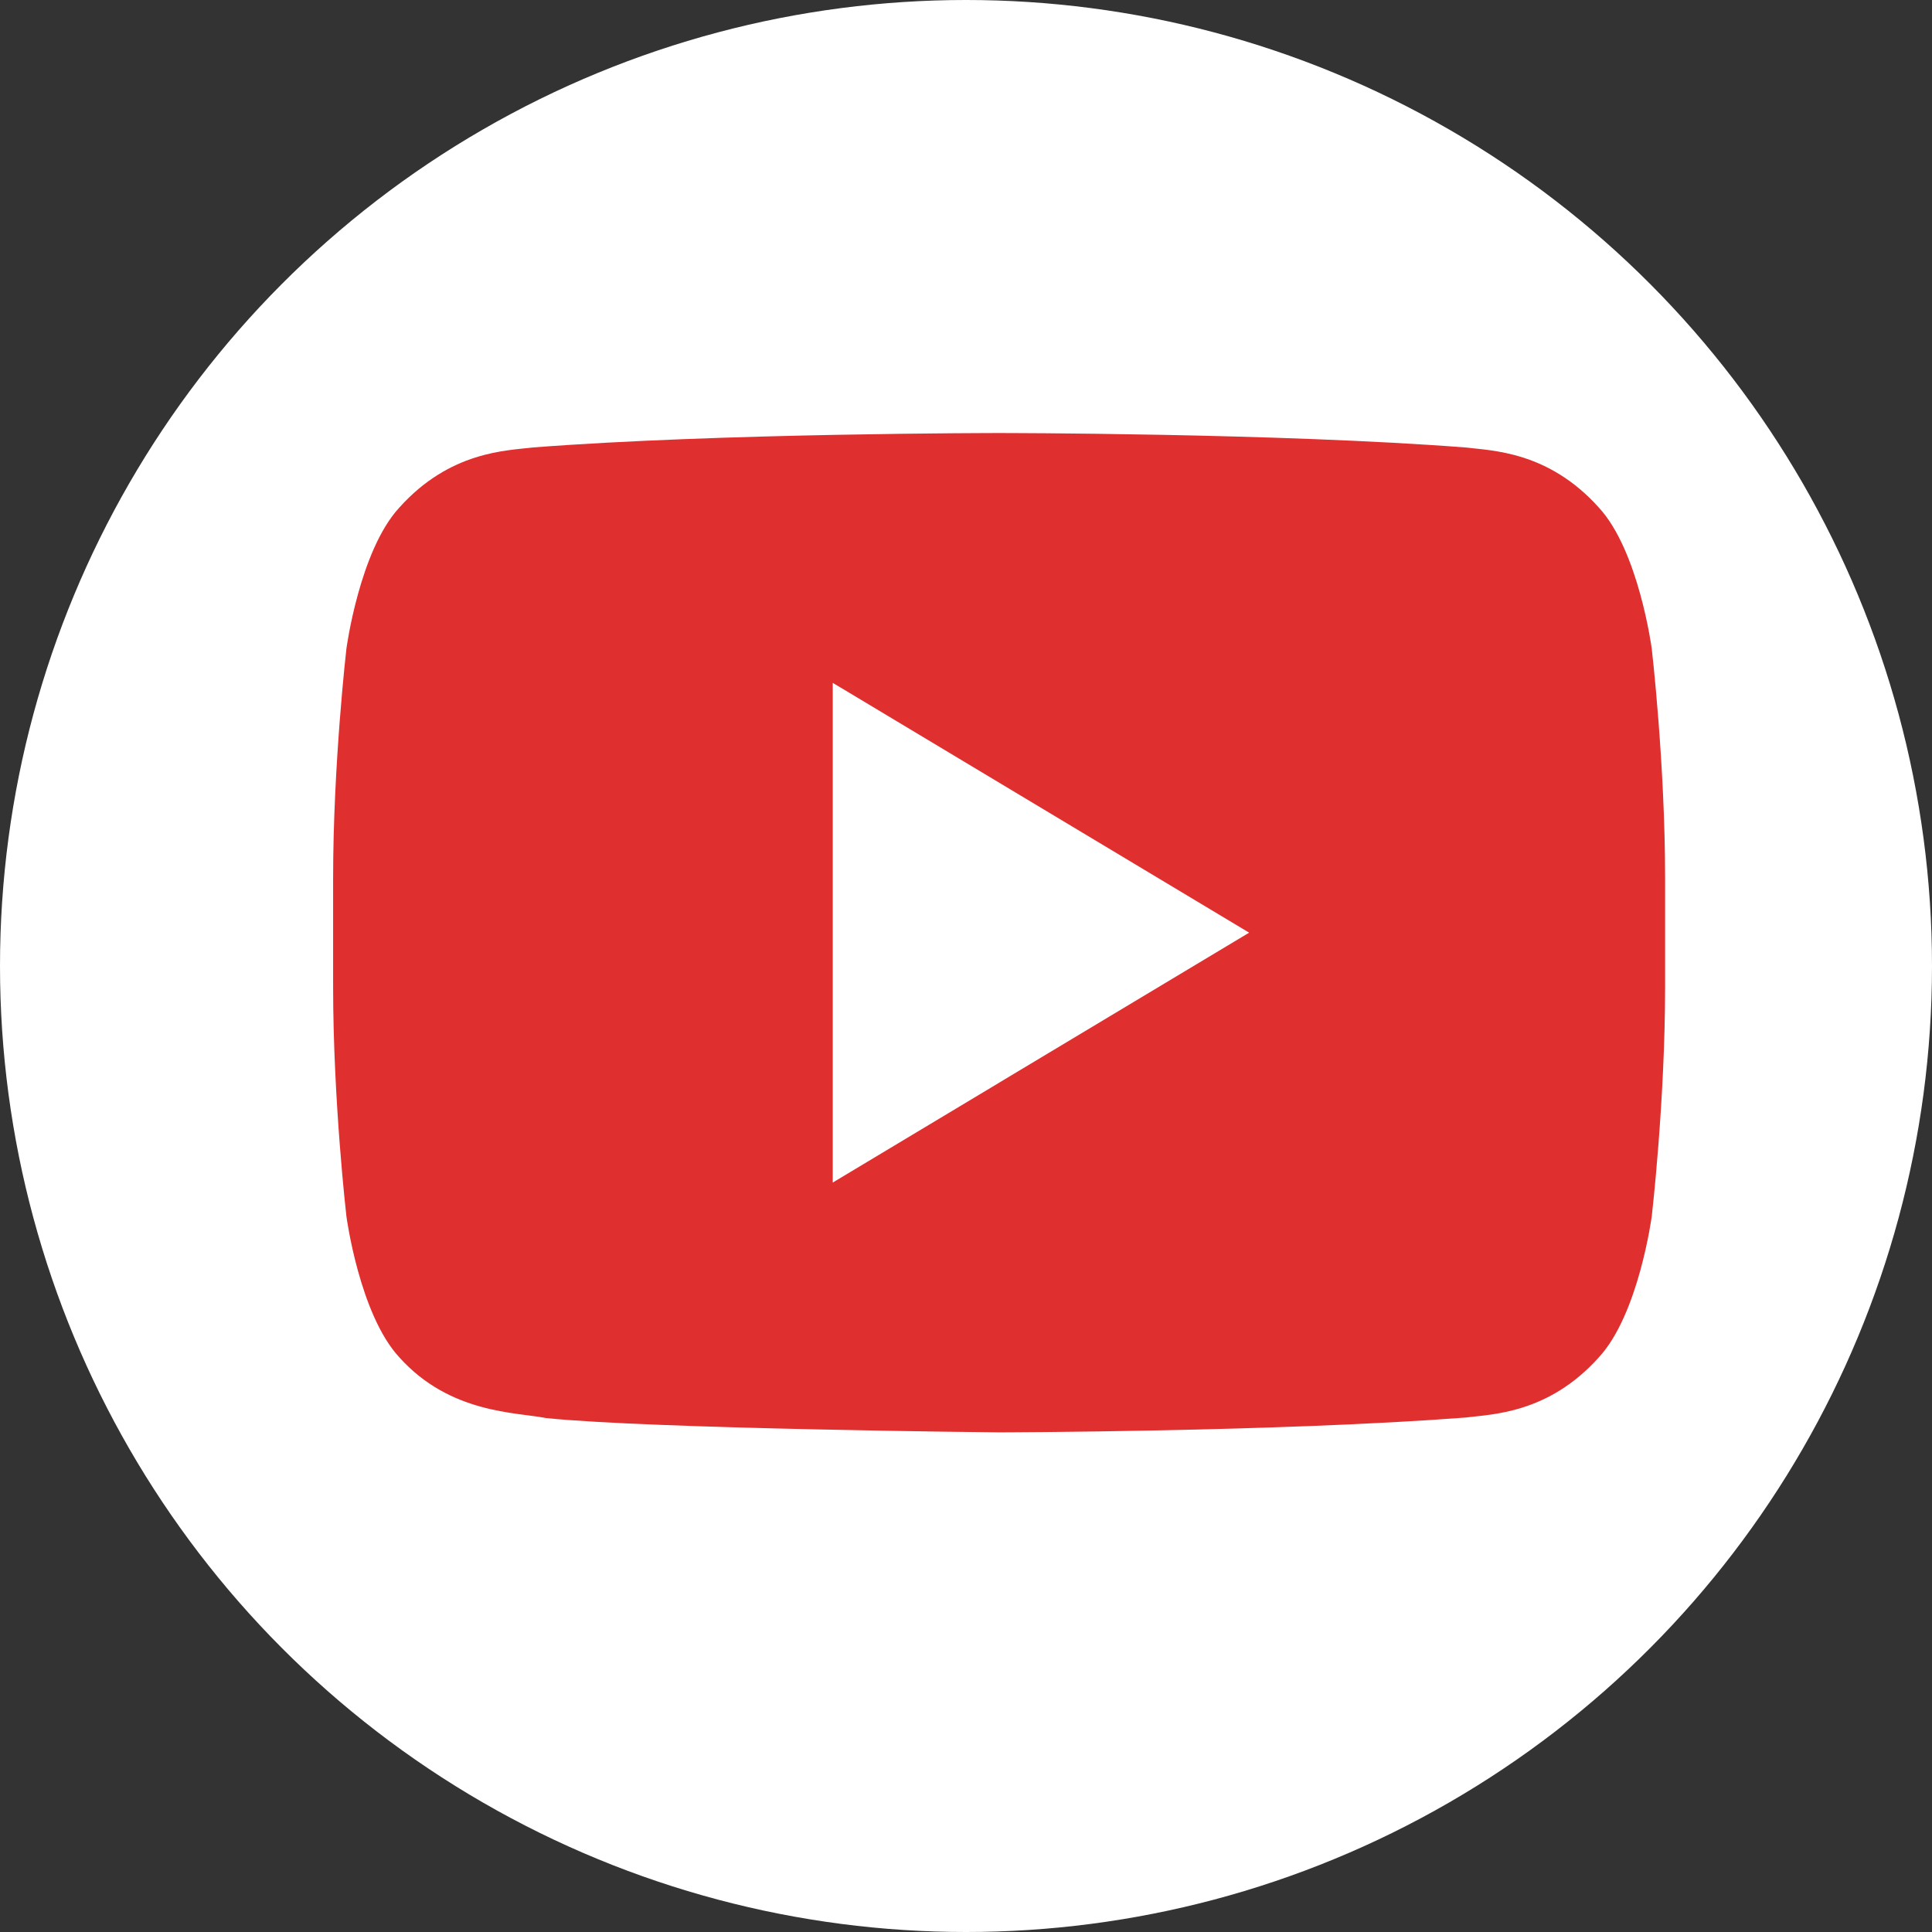 <svg width="36" height="36" viewBox="0 0 36 36" fill="none" xmlns="http://www.w3.org/2000/svg">
<rect x="0" y="0" width="36" height="36" fill="#333333" stroke="none"/>
<circle cx="18" cy="18" r="18" fill="white"/>
<g clip-path="url(#clip0_16_1937)">
<path d="M30.778 12.087C30.778 12.087 30.536 10.262 29.792 9.458C28.848 8.404 27.791 8.398 27.306 8.338C23.832 8.069 18.622 8.069 18.622 8.069H18.61C18.61 8.069 13.401 8.069 9.928 8.338C9.443 8.398 8.386 8.404 7.441 9.458C6.698 10.262 6.455 12.087 6.455 12.087C6.455 12.087 6.207 14.229 6.207 16.372V18.379C6.207 20.523 6.455 22.665 6.455 22.665C6.455 22.665 6.697 24.489 7.441 25.292C8.386 26.345 9.625 26.313 10.178 26.424C12.163 26.627 18.617 26.69 18.617 26.69C18.617 26.69 23.832 26.68 27.306 26.414C27.791 26.352 28.848 26.346 29.792 25.292C30.535 24.49 30.778 22.665 30.778 22.665C30.778 22.665 31.027 20.523 31.027 18.38V16.372C31.027 14.229 30.778 12.087 30.778 12.087Z" fill="#E02F2F"/>
<path d="M15.517 12.724V22.035L23.276 17.379L15.517 12.724Z" fill="white"/>
</g>
<defs>
<clipPath id="clip0_16_1937">
<rect width="24.828" height="24.828" fill="white" transform="translate(6.207 4.966)"/>
</clipPath>
</defs>
</svg>
